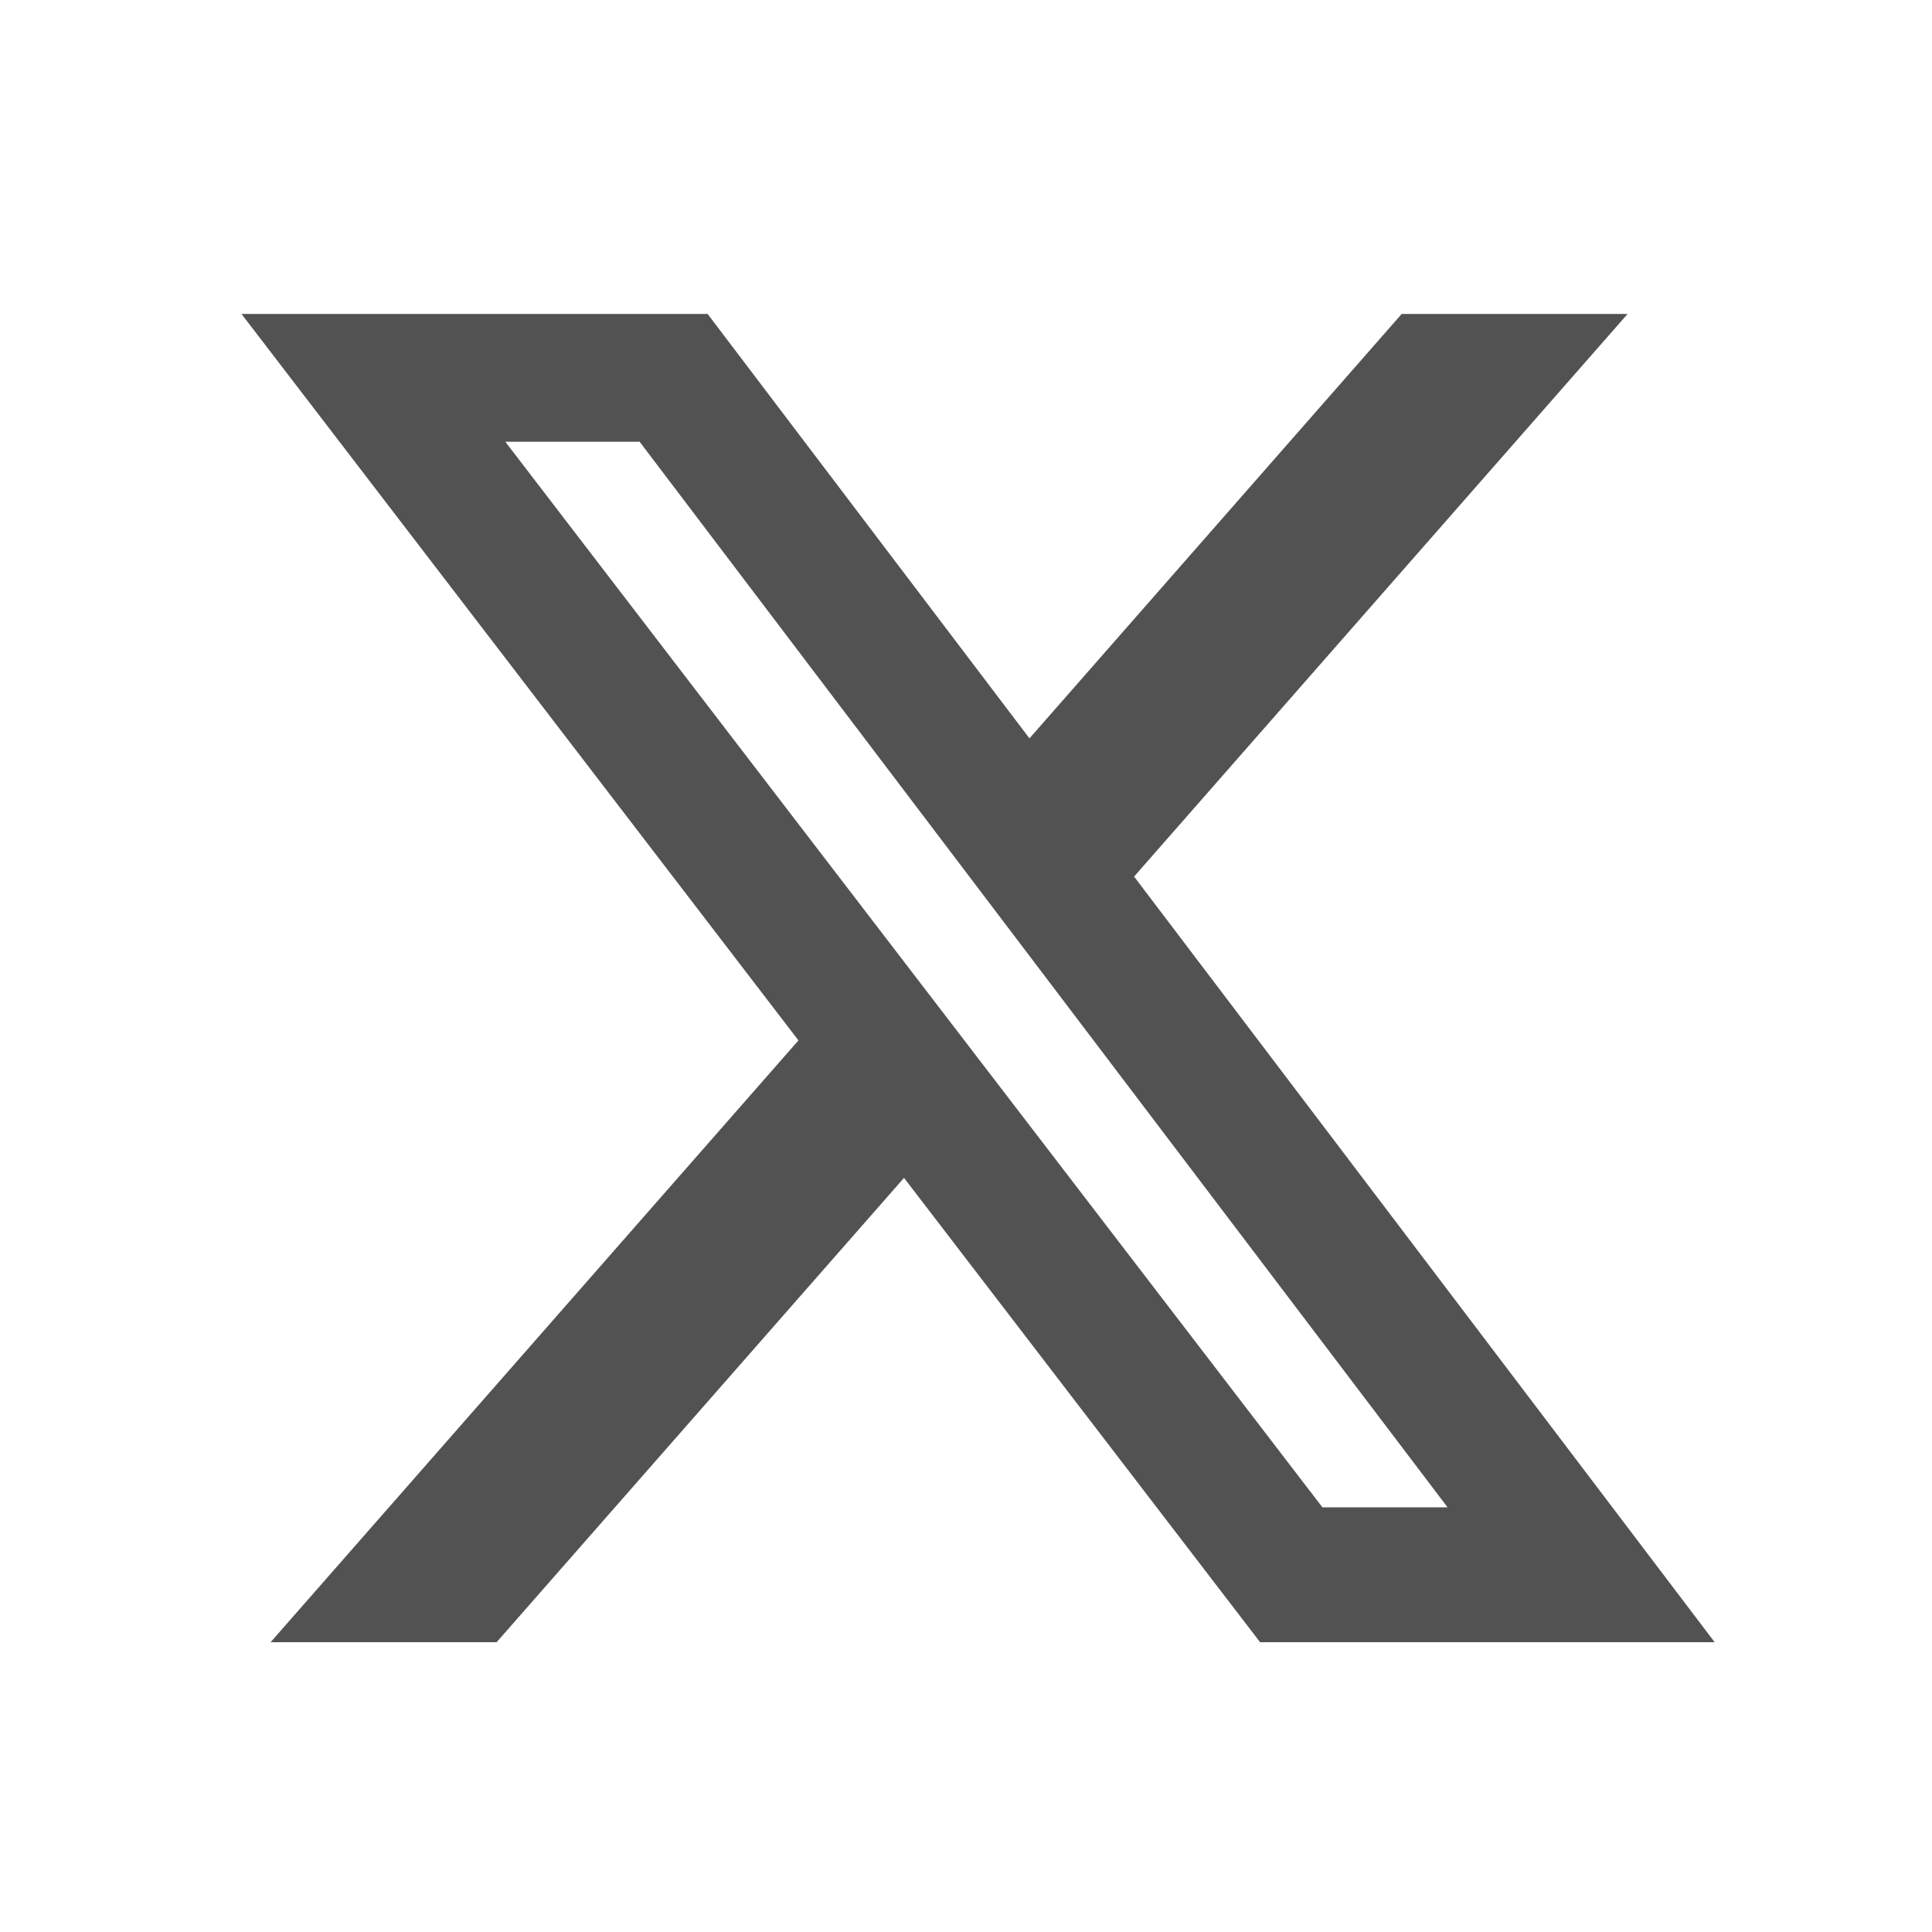 <svg xmlns="http://www.w3.org/2000/svg" xmlns:xlink="http://www.w3.org/1999/xlink" fill="none" version="1.1" width="80" height="80" viewBox="0 0 80 80"><defs><clipPath id="master_svg0_395_6969"><rect x="0" y="0" width="80" height="80" rx="0"/></clipPath></defs><g clip-path="url(#master_svg0_395_6969)"><g><path d="M58.041,13L67.395,13L46.96,36.297L71,68L52.177,68L37.433,48.773L20.564,68L11.205,68L33.062,43.081L10,13L29.301,13L42.628,30.575L58.041,13ZM54.758,62.415L59.941,62.415L26.485,18.291L20.923,18.291L54.758,62.415Z" fill="#525252" fill-opacity="1" style="mix-blend-mode:passthrough"/></g></g></svg>